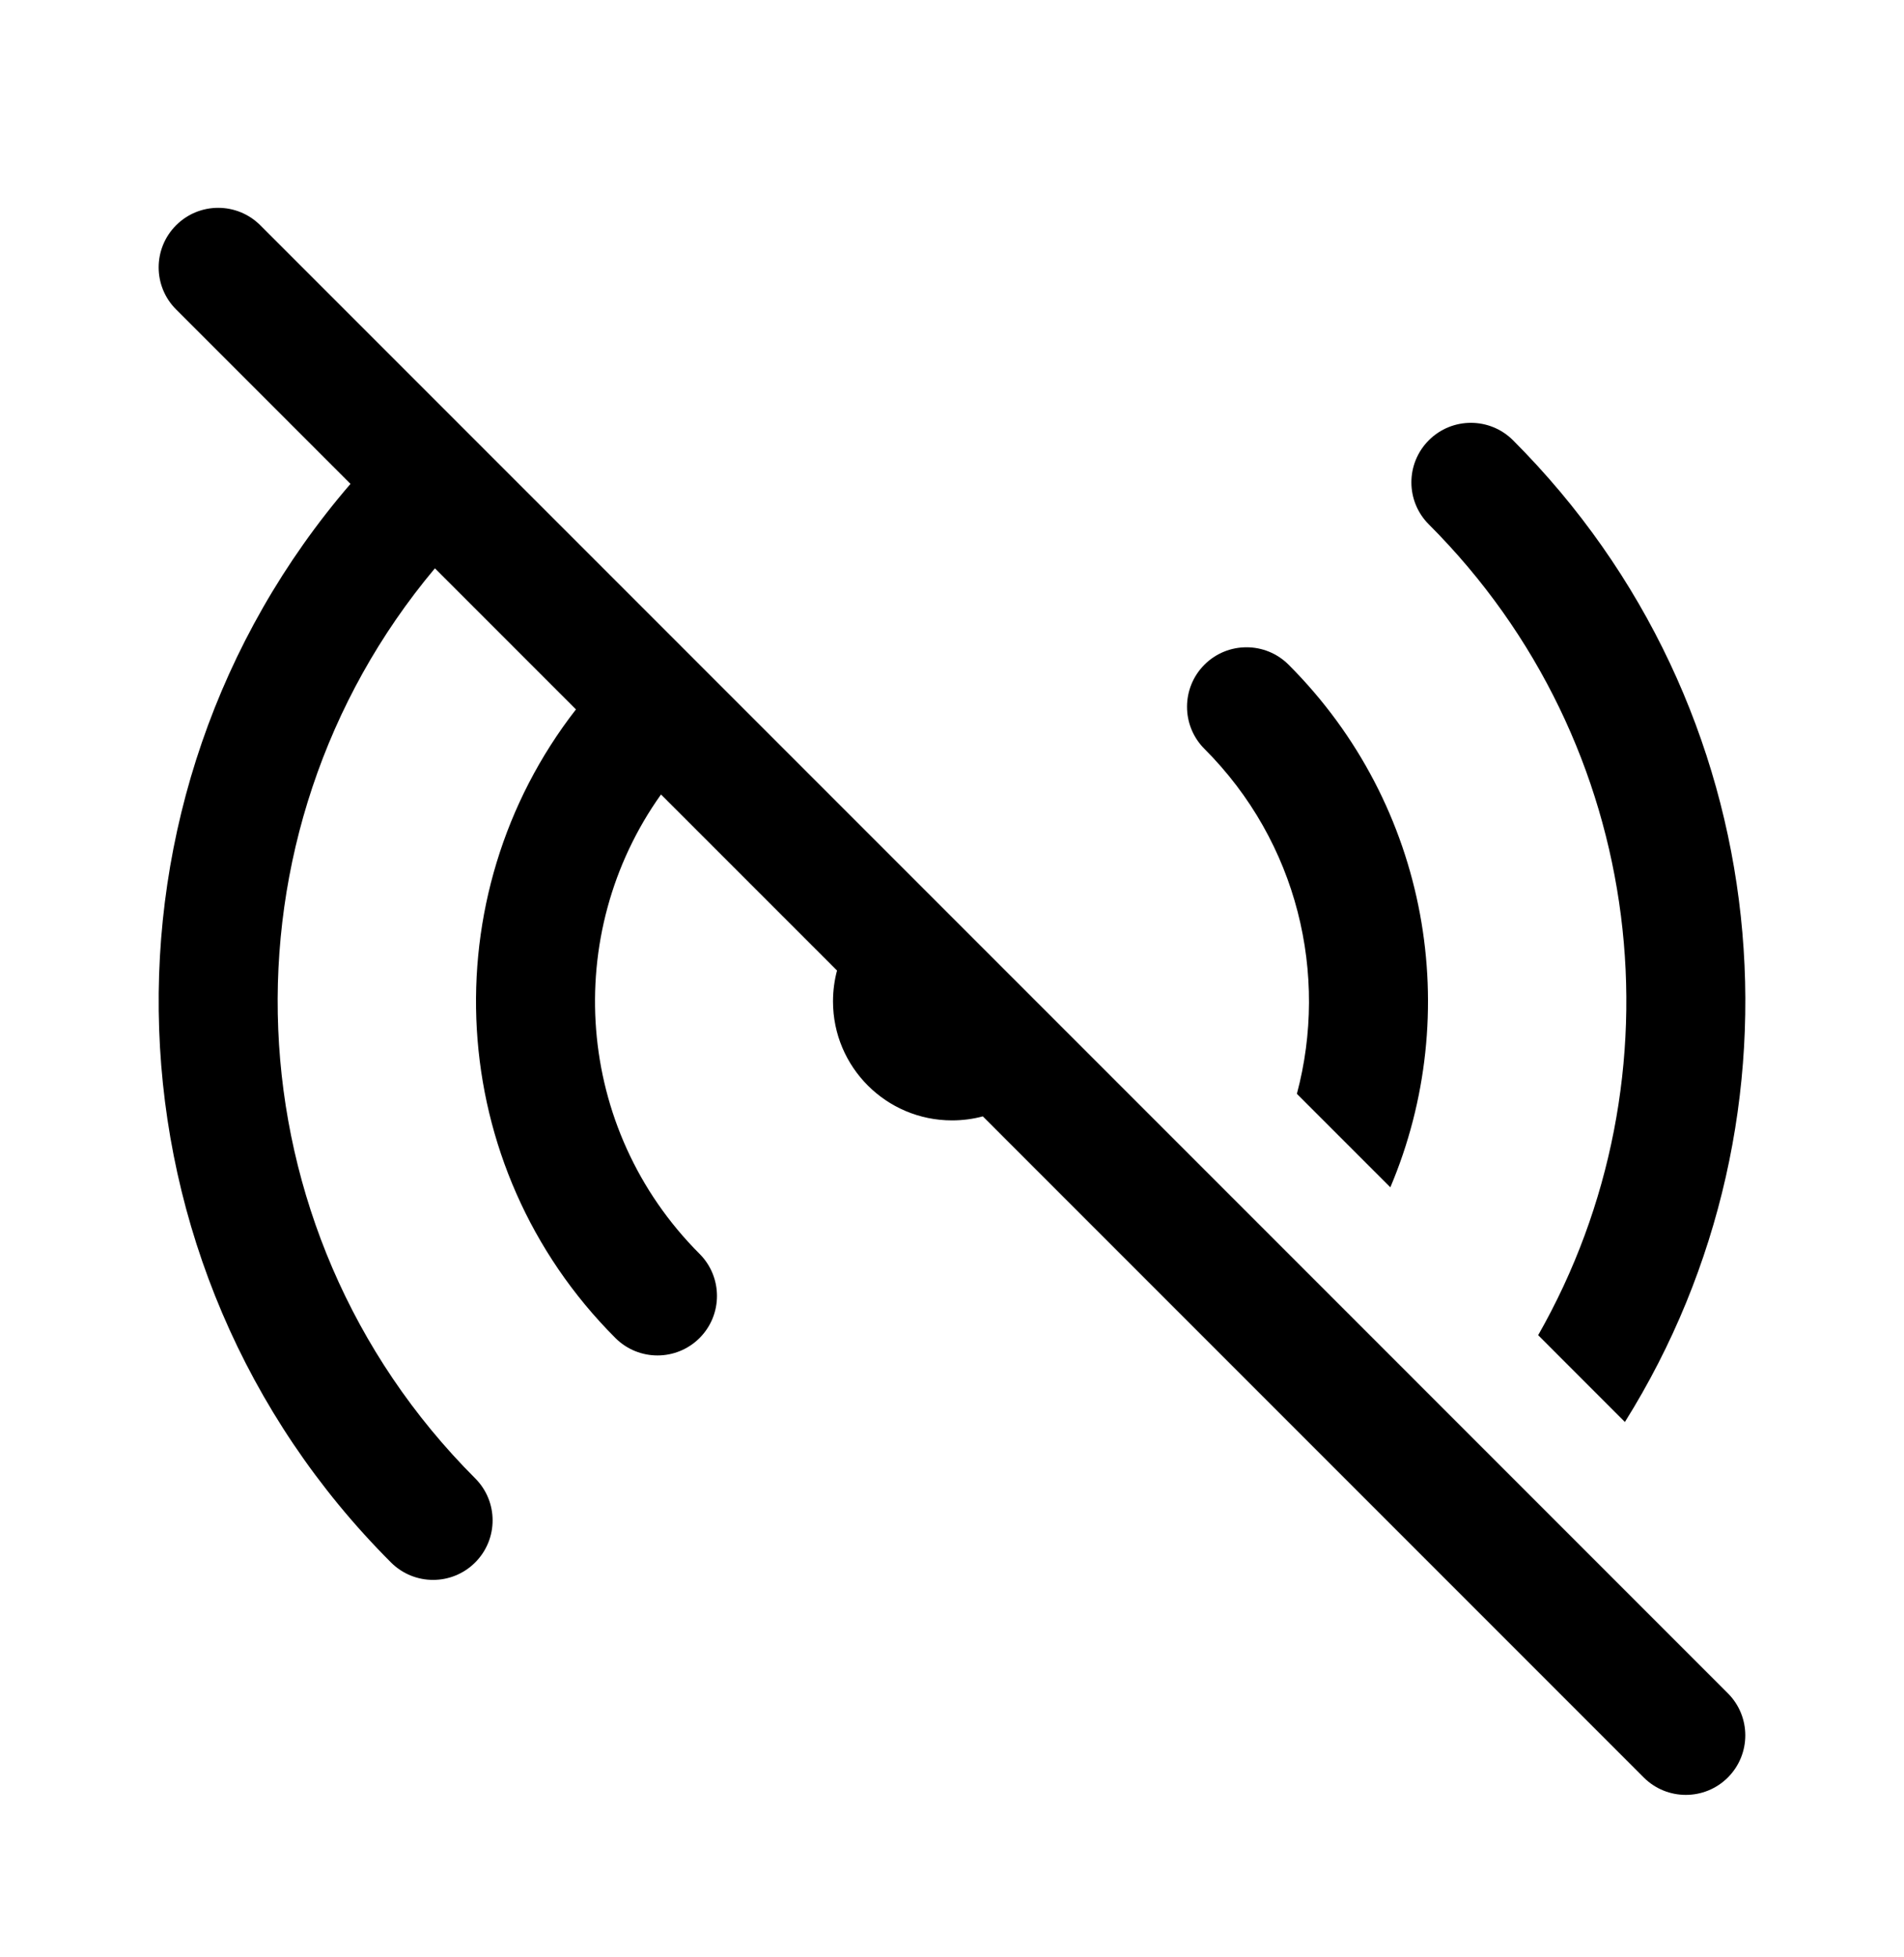 <?xml version="1.0" encoding="UTF-8"?>
<svg xmlns="http://www.w3.org/2000/svg" width="36" height="37" viewBox="0 0 36 37" fill="none">
  <path d="M4.921 4.258C4.481 3.819 3.769 3.819 3.33 4.258C2.89 4.698 2.89 5.41 3.329 5.849L6.627 9.147C1.548 15.04 1.803 23.945 7.393 29.536C7.833 29.975 8.545 29.975 8.984 29.536C9.424 29.096 9.424 28.384 8.984 27.945C4.273 23.233 4.02 15.753 8.223 10.743L10.89 13.41C8.142 16.941 8.391 22.048 11.636 25.293C12.075 25.732 12.788 25.732 13.227 25.293C13.666 24.854 13.666 24.141 13.227 23.702C10.862 21.337 10.619 17.654 12.498 15.018L15.826 18.346C15.777 18.532 15.75 18.727 15.75 18.929C15.75 20.172 16.757 21.179 18 21.179C18.201 21.179 18.397 21.153 18.583 21.103L31.079 33.6C31.518 34.039 32.231 34.039 32.67 33.6C33.109 33.16 33.109 32.448 32.67 32.009L4.921 4.258ZM29.083 25.239L30.723 26.88C34.35 21.088 33.644 13.36 28.607 8.322C28.167 7.883 27.455 7.883 27.016 8.322C26.576 8.762 26.576 9.474 27.016 9.913C31.169 14.066 31.858 20.372 29.083 25.239ZM24.521 20.677L26.288 22.444C27.676 19.168 27.035 15.236 24.364 12.565C23.925 12.126 23.212 12.126 22.773 12.565C22.334 13.004 22.334 13.717 22.773 14.156C24.54 15.923 25.122 18.425 24.521 20.677Z" fill="black"></path>
</svg>

